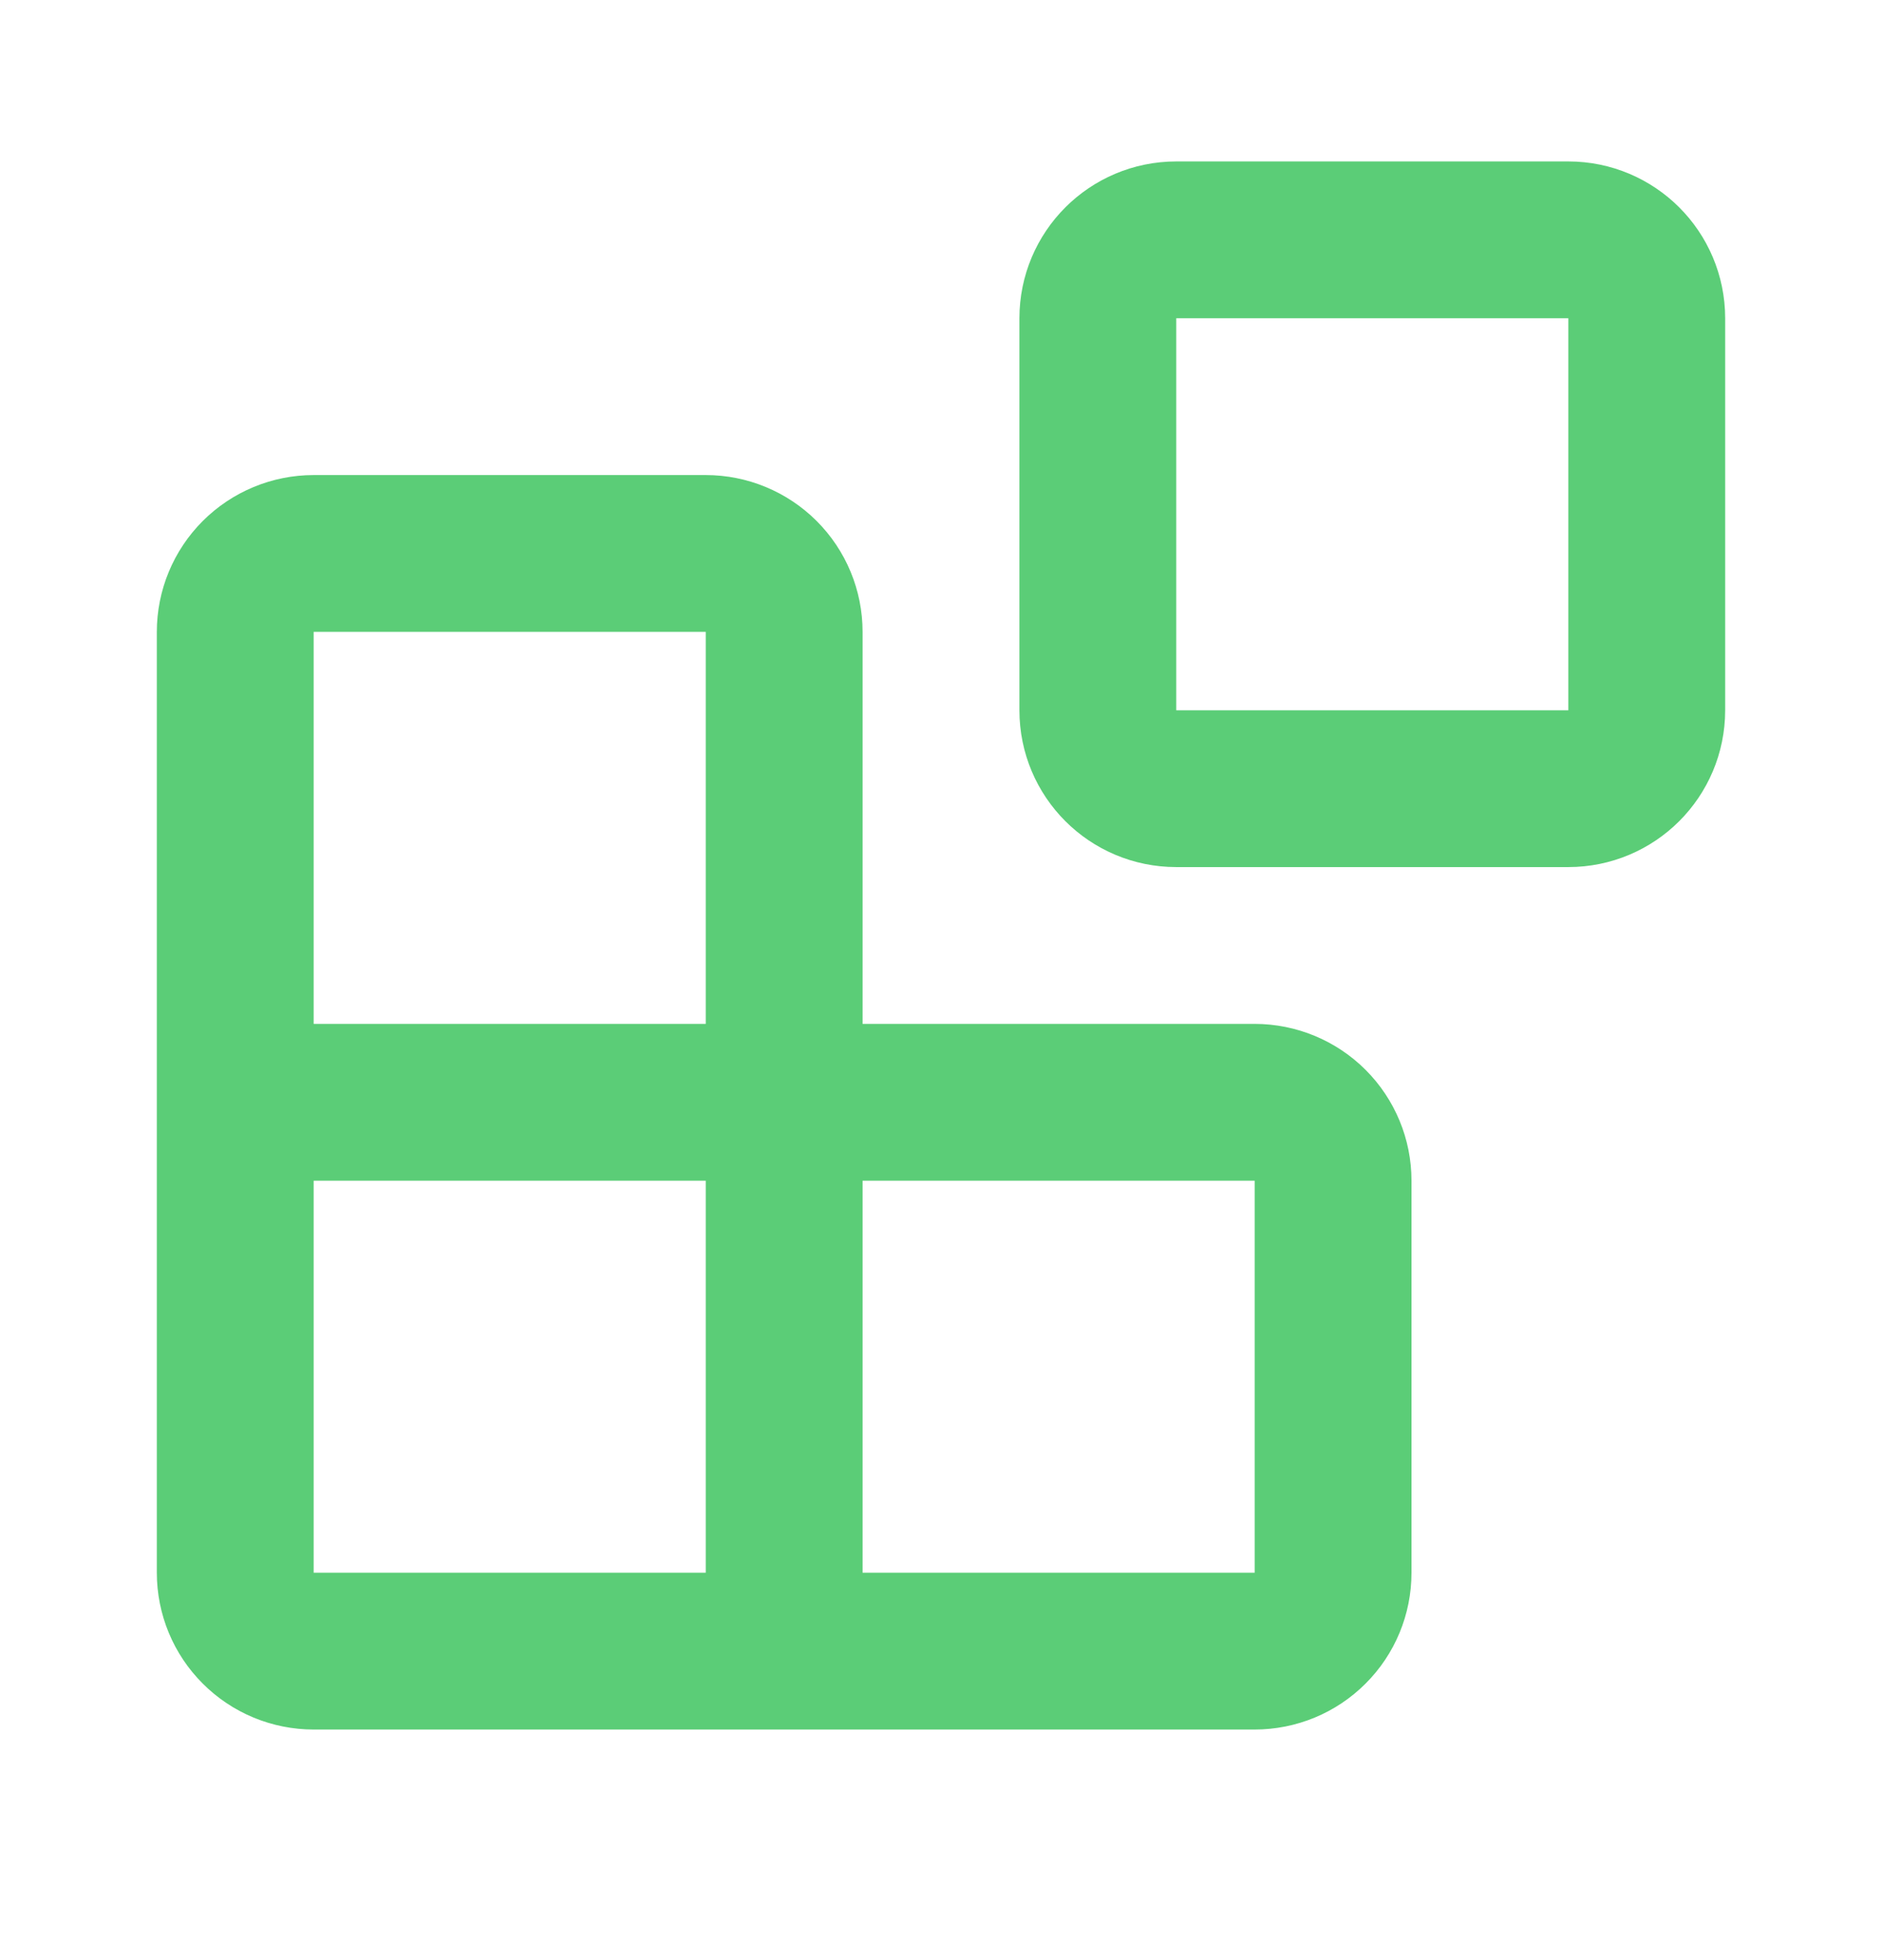 <svg width="24" height="25" viewBox="0 0 24 25" fill="none" xmlns="http://www.w3.org/2000/svg">
<path d="M20 3.059H15C14.448 3.059 14 3.507 14 4.059V9.059C14 9.612 14.448 10.059 15 10.059H20C20.552 10.059 21 9.612 21 9.059V4.059C21 3.507 20.552 3.059 20 3.059Z" stroke="#5BCD77" stroke-width="2" stroke-linecap="round" stroke-linejoin="round"/>
<path d="M10 21.059V8.059C10 7.794 9.895 7.54 9.707 7.352C9.52 7.165 9.265 7.059 9 7.059H4C3.735 7.059 3.48 7.165 3.293 7.352C3.105 7.54 3 7.794 3 8.059V20.059C3 20.325 3.105 20.579 3.293 20.766C3.48 20.954 3.735 21.059 4 21.059H16C16.265 21.059 16.52 20.954 16.707 20.766C16.895 20.579 17 20.325 17 20.059V15.059C17 14.794 16.895 14.54 16.707 14.352C16.52 14.165 16.265 14.059 16 14.059H3" stroke="#5BCD77" stroke-width="2" stroke-linecap="round" stroke-linejoin="round"/>
</svg>
